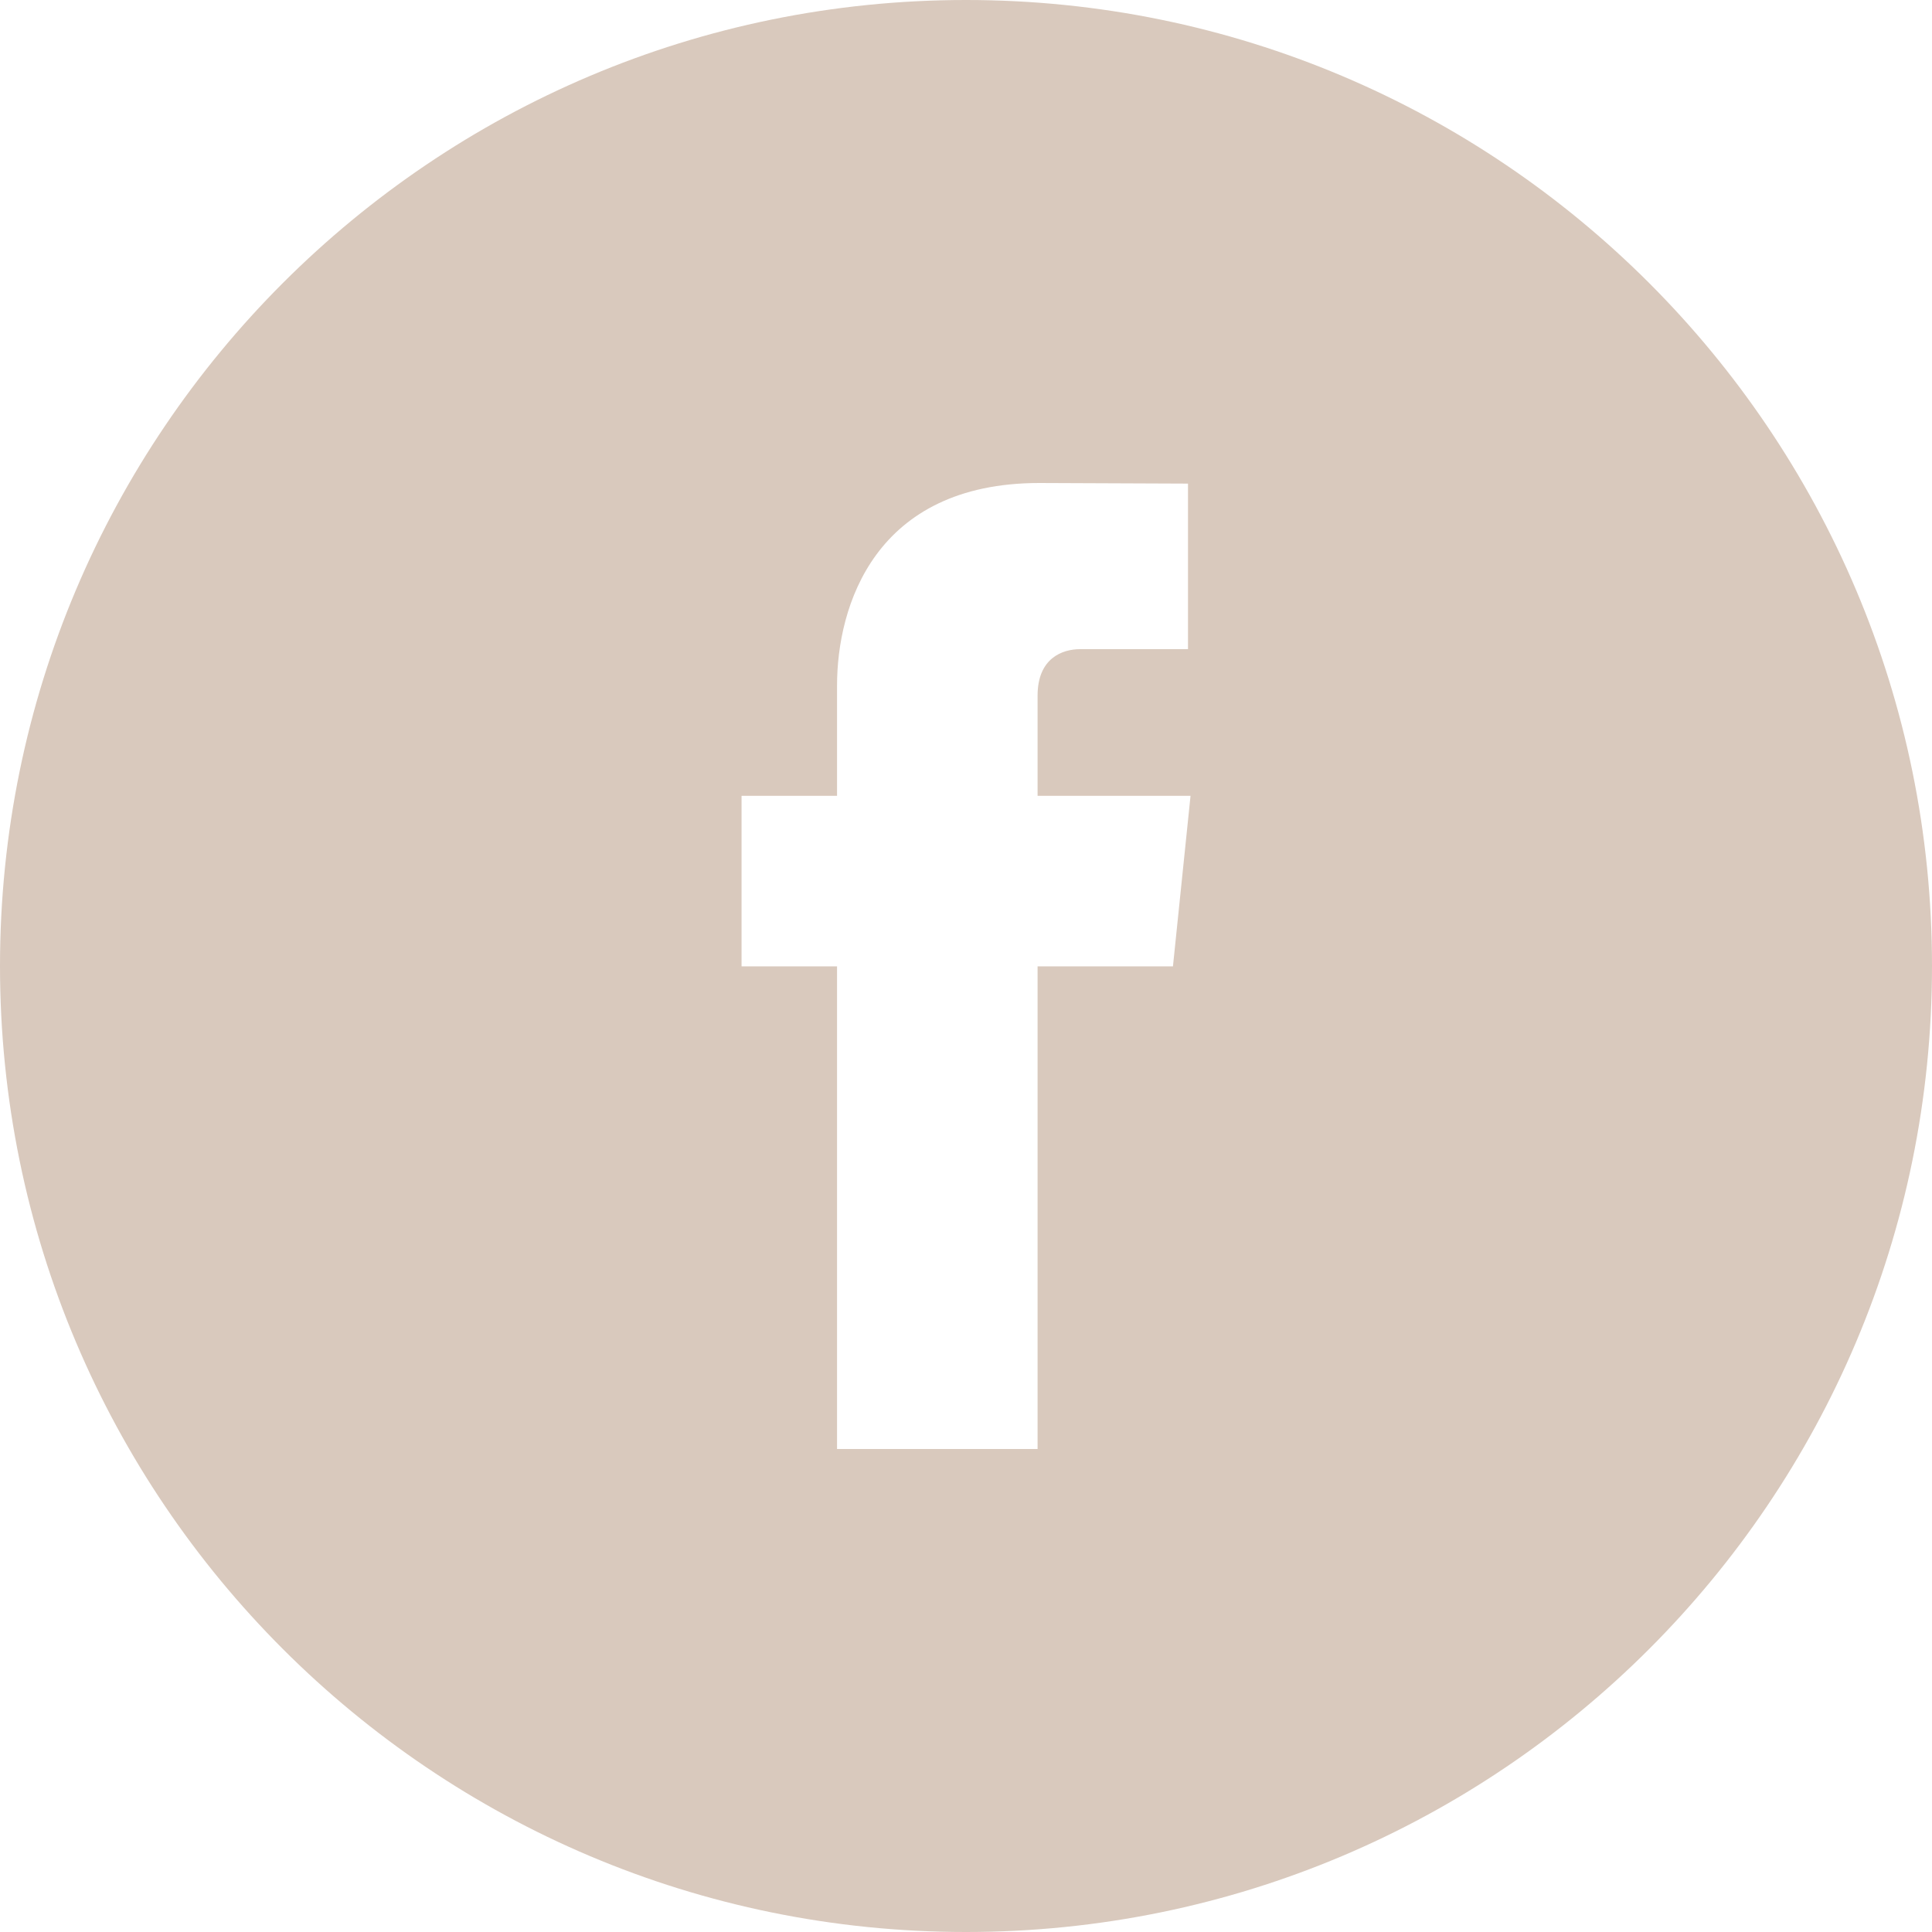 <?xml version="1.0" encoding="UTF-8"?>
<svg id="pill_facebook" width="60px" height="60px" viewBox="0 0 60 60" version="1.1" xmlns="http://www.w3.org/2000/svg" xmlns:xlink="http://www.w3.org/1999/xlink">
    <g stroke="none" stroke-width="1" fill="none" fill-rule="evenodd">
        <g transform="translate(-319, -4013)" fill="#D9C9BD">
            <g transform="translate(100, 3855)">
                <g transform="translate(0, 158)">
                    <g transform="translate(219, 0)">
                        <path d="M30,-0 C13.432,-0 -0,13.432 -0,30 C-0,46.571 13.432,60 30,60 C46.569,60 60,46.571 60,30 C60,13.432 46.569,-0 30,-0 Z M36.427,30.011 L32.223,30.011 L32.223,45 L25.995,45 L25.995,30.011 L23.03,30.011 L23.03,24.716 L25.995,24.716 L25.995,21.289 C25.995,18.834 27.159,15 32.28,15 L36.894,15.019 L36.894,20.16 L33.545,20.16 C33,20.16 32.223,20.432 32.223,21.604 L32.223,24.716 L36.973,24.716 L36.427,30.011 Z"></path>
                    </g>
                </g>
            </g>
        </g>
    </g>
</svg>
